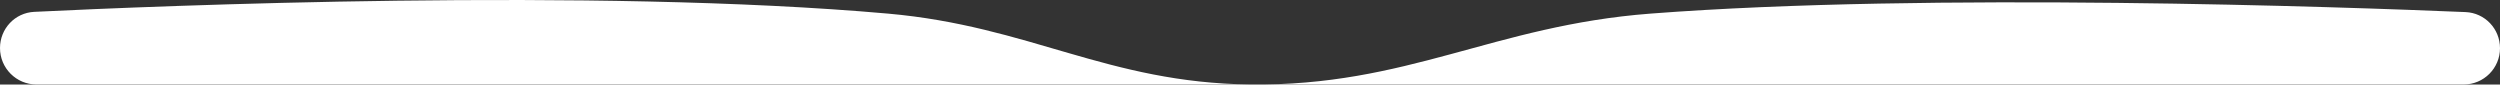 <?xml version="1.0" encoding="UTF-8"?> <svg xmlns="http://www.w3.org/2000/svg" width="1686" height="57" viewBox="0 0 1686 57" fill="none"><rect x="0" y="0" width="1686" height="57" fill="#333333" stroke="none"/><path d="M0 32.402C0 19.37 10.039 8.627 23.055 7.993C106.876 3.909 400.885 -8.374 598.881 9.18C694.582 17.665 746.934 55.832 843 56.972C949.111 58.23 1007.21 17.298 1113.02 9.18C1301.71 -5.296 1581.04 4.713 1662.76 8.146C1675.8 8.694 1686 19.437 1686 32.492V32.492C1686 46.012 1675.04 56.972 1661.52 56.972H24.57C11 56.972 0 45.971 0 32.402V32.402Z" fill="white"></path></svg> 